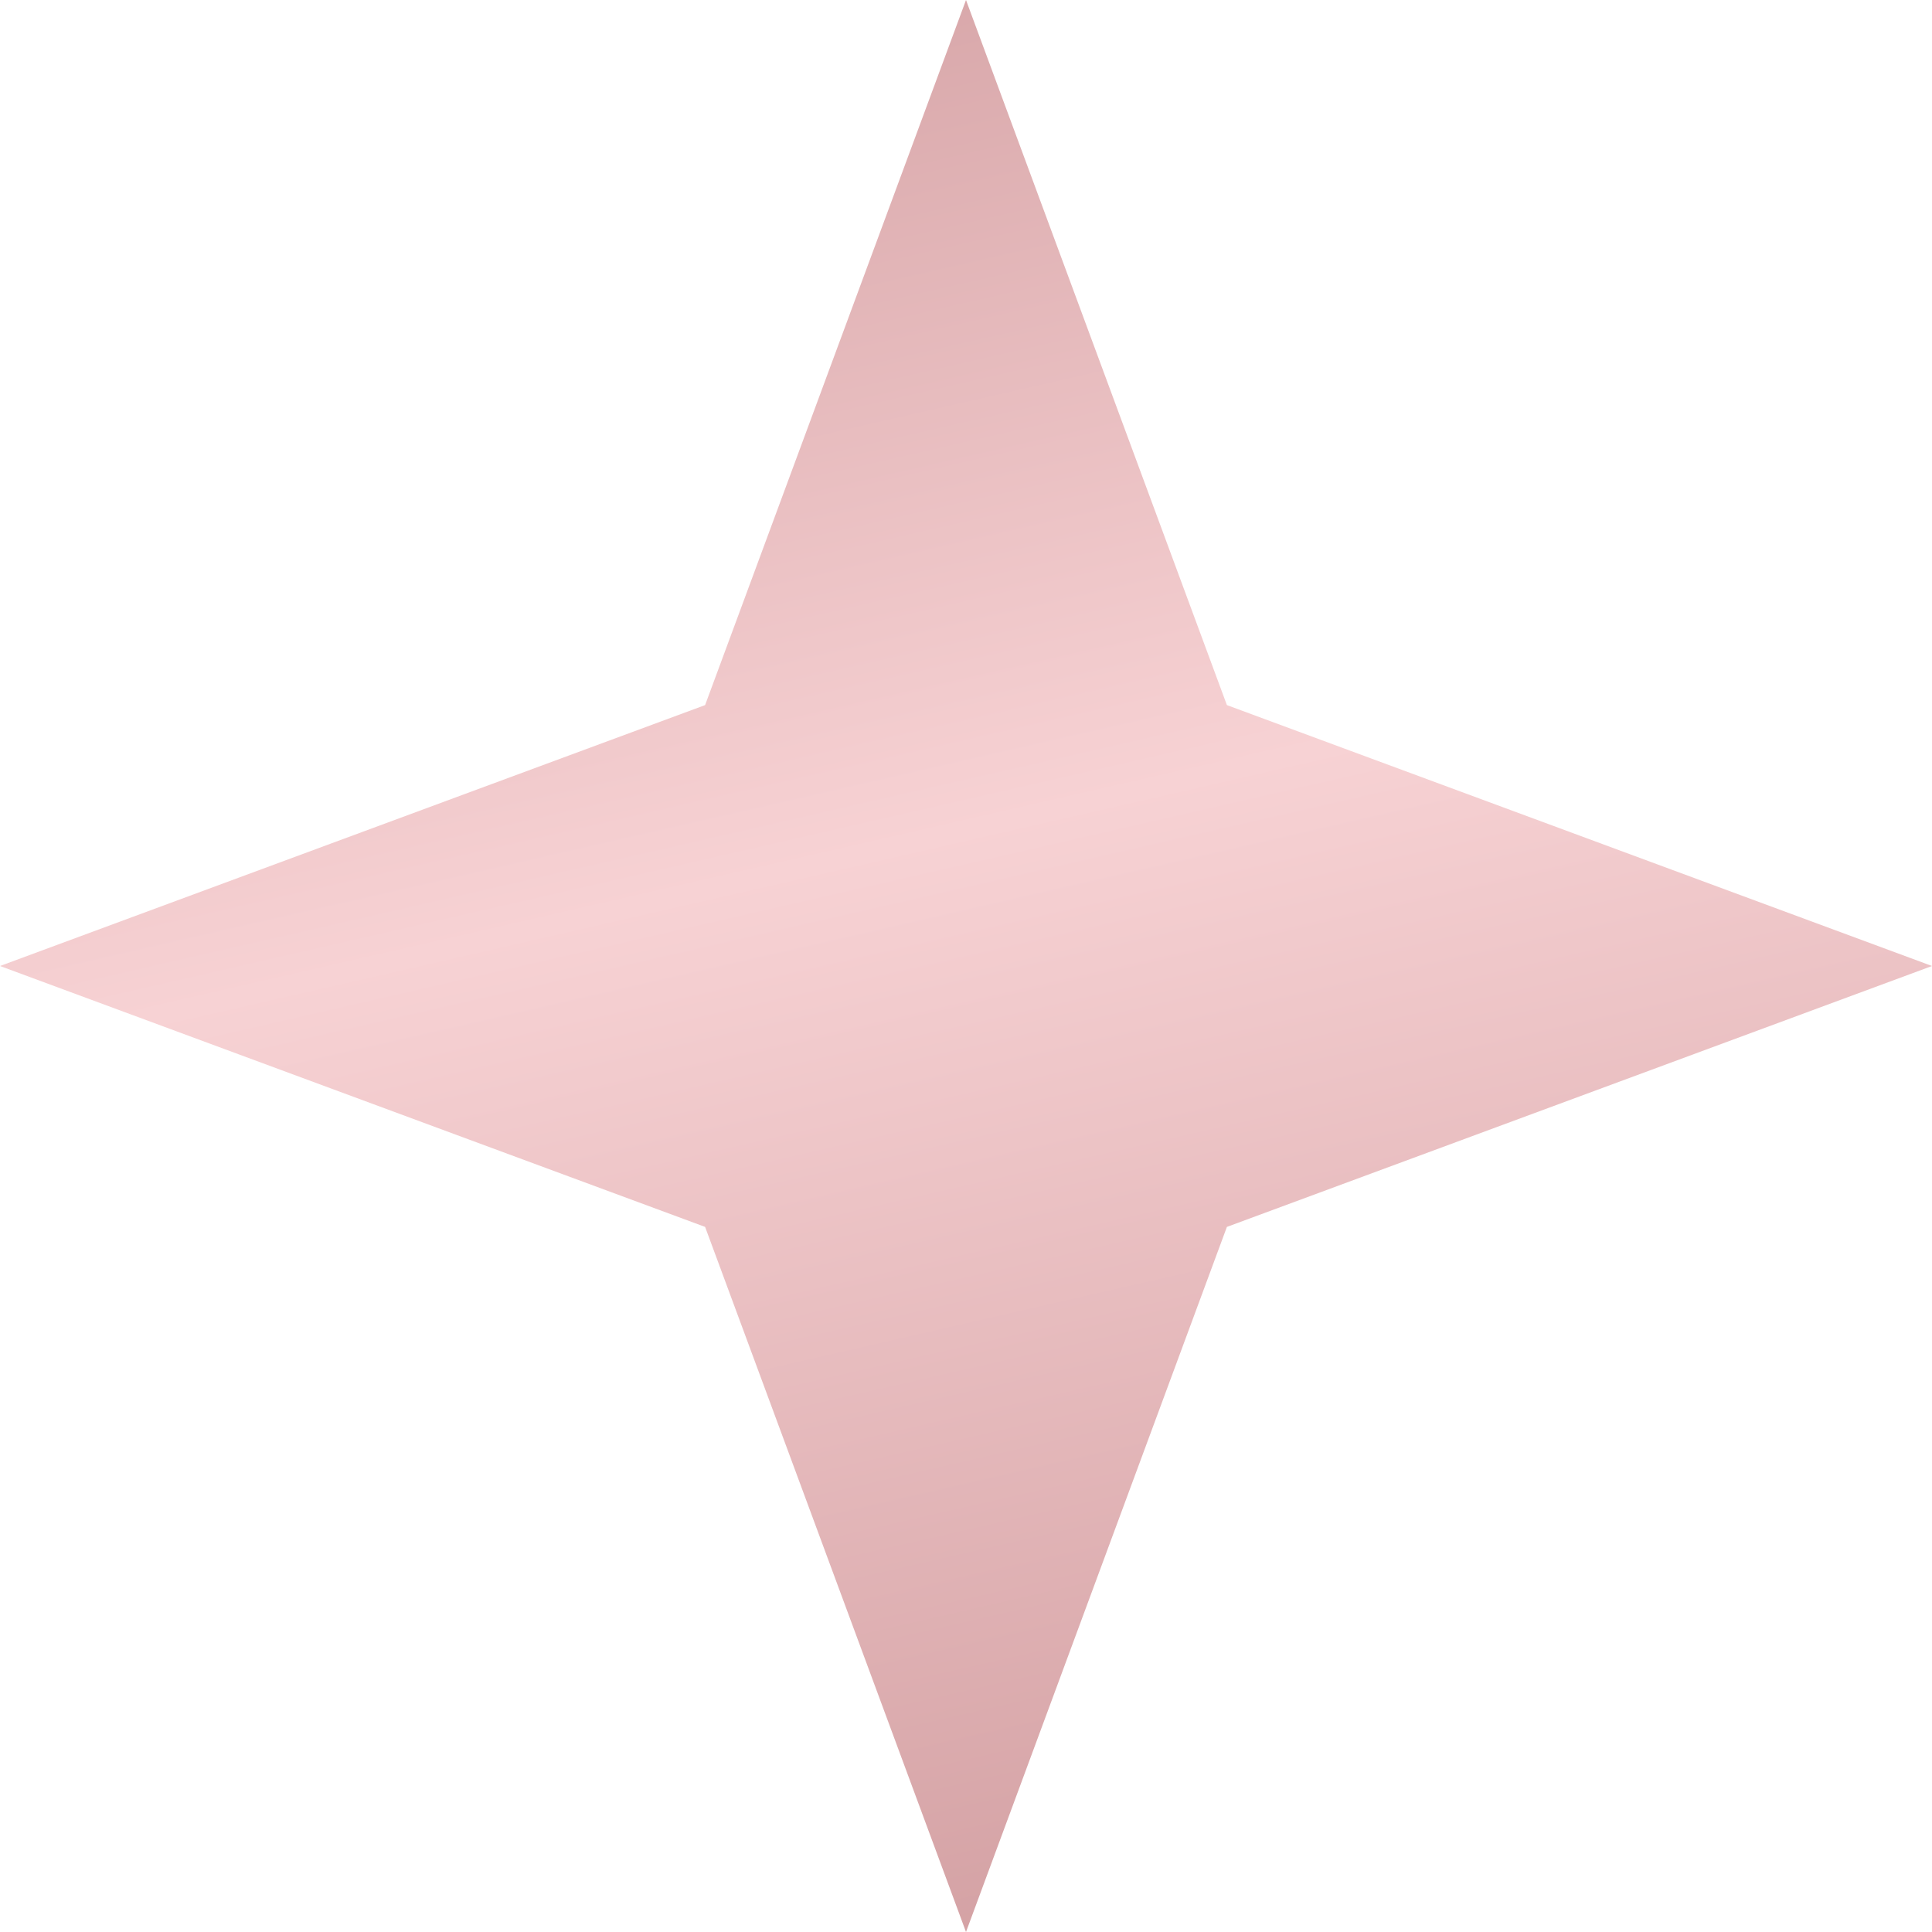 <?xml version="1.0" encoding="UTF-8"?> <svg xmlns="http://www.w3.org/2000/svg" width="120" height="120" viewBox="0 0 120 120" fill="none"> <path d="M60 0L76.205 43.795L120 60L76.205 76.205L60 120L43.795 76.205L0 60L43.795 43.795L60 0Z" fill="url(#paint0_linear_650_123)"></path> <defs> <linearGradient id="paint0_linear_650_123" x1="-268" y1="42.746" x2="-228.578" y2="214.687" gradientUnits="userSpaceOnUse"> <stop stop-color="#C68E91"></stop> <stop offset="0" stop-color="#C68E91"></stop> <stop offset="0.464" stop-color="#F7D2D4"></stop> <stop offset="1" stop-color="#C68E91"></stop> </linearGradient> </defs> </svg> 